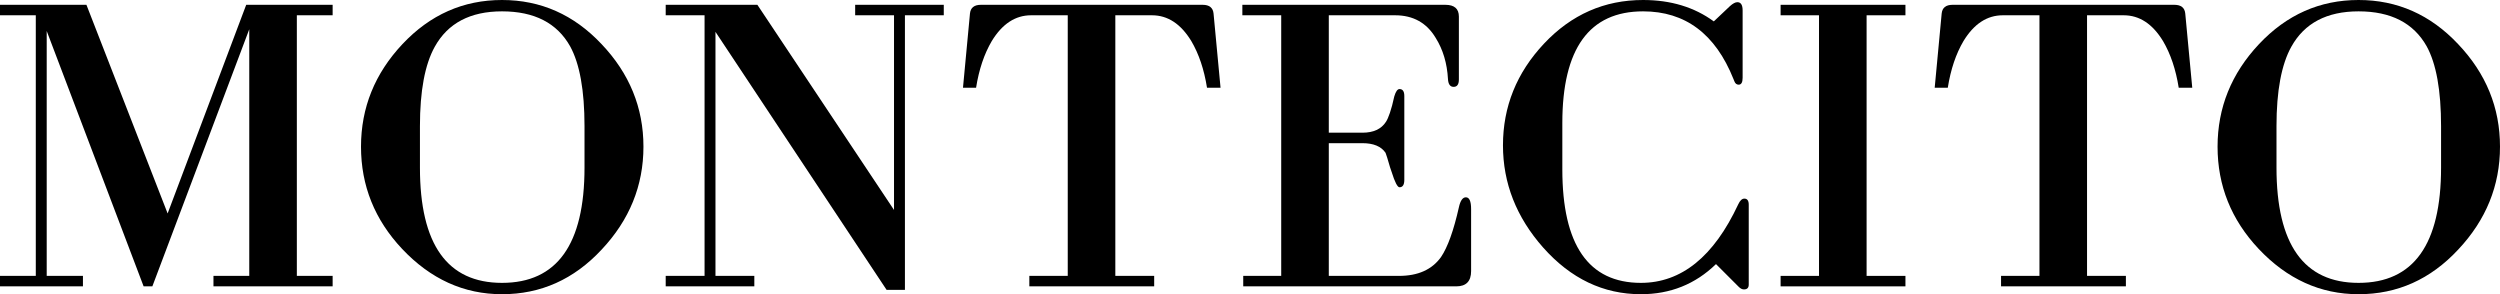 <svg viewBox="94.74 229.38 4997.12 588.09" xmlns="http://www.w3.org/2000/svg" xmlns:xlink="http://www.w3.org/1999/xlink" zoomAndPan="magnify" preserveAspectRatio="xMidYMid meet" version="1.0"><defs><g></g></defs><g fill="#000000" fill-opacity="1"><g transform="translate(67.692, 801.77)"><g><path d="M 453.734 -20.938 L 525.281 -20.938 L 525.281 -513.922 L 331.578 0 L 314.125 0 L 120.406 -510.453 L 120.406 -20.938 L 192.844 -20.938 L 192.844 0 L 27.047 0 L 27.047 -20.938 L 98.594 -20.938 L 98.594 -541.844 L 27.047 -541.844 L 27.047 -562.781 L 199.812 -562.781 L 362.109 -145.719 L 519.172 -562.781 L 691.938 -562.781 L 691.938 -541.844 L 620.391 -541.844 L 620.391 -20.938 L 691.938 -20.938 L 691.938 0 L 453.734 0 Z M 453.734 -20.938"></path></g></g></g><g fill="#000000" fill-opacity="1"><g transform="translate(784.058, 801.77)"><g><path d="M 596.828 -279.219 C 596.828 -201.27 568.906 -132.629 513.062 -73.297 C 457.801 -13.961 391.488 15.703 314.125 15.703 C 237.914 15.703 171.312 -14.547 114.312 -75.047 C 59.625 -133.211 32.281 -201.27 32.281 -279.219 C 32.281 -357.164 59.91 -425.516 115.172 -484.266 C 170.441 -543.016 236.758 -572.391 314.125 -572.391 C 391.488 -572.391 457.801 -543.016 513.062 -484.266 C 568.906 -425.516 596.828 -357.164 596.828 -279.219 Z M 479.031 -320.234 C 479.031 -391.785 469.438 -445.008 450.25 -479.906 C 424.07 -526.438 378.695 -549.703 314.125 -549.703 C 250.719 -549.703 205.926 -526.145 179.75 -479.031 C 159.969 -443.551 150.078 -390.617 150.078 -320.234 L 150.078 -237.344 C 150.078 -83.77 204.758 -6.984 314.125 -6.984 C 424.062 -6.984 479.031 -83.77 479.031 -237.344 Z M 479.031 -320.234"></path></g></g></g><g fill="#000000" fill-opacity="1"><g transform="translate(1405.316, 801.77)"><g><path d="M 498.234 6.984 L 461.578 6.984 L 119.547 -508.703 L 119.547 -20.938 L 197.203 -20.938 L 197.203 0 L 20.062 0 L 20.062 -20.938 L 97.734 -20.938 L 97.734 -541.844 L 20.062 -541.844 L 20.062 -562.781 L 203.312 -562.781 L 476.422 -152.703 L 476.422 -541.844 L 398.766 -541.844 L 398.766 -562.781 L 575.891 -562.781 L 575.891 -541.844 L 498.234 -541.844 Z M 498.234 6.984"></path></g></g></g><g fill="#000000" fill-opacity="1"><g transform="translate(1996.035, 801.77)"><g><path d="M 511.328 -397.016 C 505.504 -433.66 495.031 -464.781 479.906 -490.375 C 458.969 -524.688 432.789 -541.844 401.375 -541.844 L 328.078 -541.844 L 328.078 -20.938 L 405.734 -20.938 L 405.734 0 L 156.188 0 L 156.188 -20.938 L 232.969 -20.938 L 232.969 -541.844 L 159.672 -541.844 C 128.266 -541.844 102.086 -524.688 81.141 -490.375 C 66.023 -464.781 55.555 -433.66 49.734 -397.016 L 23.562 -397.016 L 37.516 -545.328 C 38.68 -556.961 45.953 -562.781 59.328 -562.781 L 502.594 -562.781 C 515.977 -562.781 523.25 -556.961 524.406 -545.328 L 538.375 -397.016 Z M 511.328 -397.016"></path></g></g></g><g fill="#000000" fill-opacity="1"><g transform="translate(2552.723, 801.77)"><g><path d="M 482.531 -30.547 C 482.531 -10.18 472.641 0 452.859 0 L 27.047 0 L 27.047 -20.938 L 102.969 -20.938 L 102.969 -541.844 L 25.297 -541.844 L 25.297 -562.781 L 431.047 -562.781 C 449.078 -562.781 458.094 -554.93 458.094 -539.234 L 458.094 -413.594 C 458.094 -403.707 454.602 -398.766 447.625 -398.766 C 440.645 -398.766 436.863 -404 436.281 -414.469 C 434.531 -445.875 426.383 -473.211 411.844 -496.484 C 393.812 -526.723 366.766 -541.844 330.703 -541.844 L 198.078 -541.844 L 198.078 -307.141 L 265.266 -307.141 C 287.367 -307.141 303.07 -314.41 312.375 -328.953 C 314.707 -332.441 317.328 -338.406 320.234 -346.844 C 323.141 -355.281 326.047 -366.188 328.953 -379.562 C 331.859 -389.445 335.348 -394.391 339.422 -394.391 C 345.828 -394.391 349.031 -389.738 349.031 -380.438 L 349.031 -212.906 C 349.031 -203.02 345.828 -198.078 339.422 -198.078 C 335.348 -198.078 330.113 -208.254 323.719 -228.609 C 321.395 -235.004 319.359 -241.398 317.609 -247.797 C 315.867 -254.203 313.832 -260.602 311.5 -267 C 302.781 -279.801 287.367 -286.203 265.266 -286.203 L 198.078 -286.203 L 198.078 -20.938 L 338.547 -20.938 C 376.359 -20.938 404.281 -33.445 422.312 -58.469 C 435.695 -78.238 447.625 -111.395 458.094 -157.938 C 461 -171.312 465.656 -178 472.062 -178 C 479.039 -178 482.531 -170.145 482.531 -154.438 Z M 482.531 -30.547"></path></g></g></g><g fill="#000000" fill-opacity="1"><g transform="translate(3068.402, 801.77)"><g><path d="M 521.797 -3.484 C 521.797 2.91 518.594 6.109 512.188 6.109 C 508.695 6.109 505.207 4.363 501.719 0.875 L 456.344 -44.5 C 415.039 -4.363 365.016 15.703 306.266 15.703 C 231.223 15.703 166.07 -15.414 110.812 -77.656 C 57.301 -138.156 30.547 -206.219 30.547 -281.844 C 30.547 -359.207 57.883 -426.973 112.562 -485.141 C 167.238 -543.305 233.258 -572.391 310.625 -572.391 C 365.895 -572.391 413.016 -558.133 451.984 -529.625 L 484.266 -560.172 C 490.086 -565.398 495.035 -568.016 499.109 -568.016 C 506.086 -568.016 509.578 -562.488 509.578 -551.438 L 509.578 -417.078 C 509.578 -407.773 506.957 -403.125 501.719 -403.125 C 497.645 -403.125 494.738 -405.453 493 -410.109 L 491.25 -414.469 C 455.188 -504.625 394.977 -549.703 310.625 -549.703 C 203.008 -549.703 149.203 -475.25 149.203 -326.344 L 149.203 -233.844 C 149.203 -82.602 201.555 -6.984 306.266 -6.984 C 387.129 -6.984 451.988 -59.336 500.844 -164.047 C 504.344 -171.609 508.414 -175.391 513.062 -175.391 C 518.883 -175.391 521.797 -171.316 521.797 -163.172 Z M 521.797 -3.484"></path></g></g></g><g fill="#000000" fill-opacity="1"><g transform="translate(3618.983, 801.77)"><g><path d="M 34.906 -20.938 L 111.688 -20.938 L 111.688 -541.844 L 34.906 -541.844 L 34.906 -562.781 L 284.453 -562.781 L 284.453 -541.844 L 206.797 -541.844 L 206.797 -20.938 L 284.453 -20.938 L 284.453 0 L 34.906 0 Z M 34.906 -20.938"></path></g></g></g><g fill="#000000" fill-opacity="1"><g transform="translate(3938.338, 801.77)"><g><path d="M 511.328 -397.016 C 505.504 -433.66 495.031 -464.781 479.906 -490.375 C 458.969 -524.688 432.789 -541.844 401.375 -541.844 L 328.078 -541.844 L 328.078 -20.938 L 405.734 -20.938 L 405.734 0 L 156.188 0 L 156.188 -20.938 L 232.969 -20.938 L 232.969 -541.844 L 159.672 -541.844 C 128.266 -541.844 102.086 -524.688 81.141 -490.375 C 66.023 -464.781 55.555 -433.66 49.734 -397.016 L 23.562 -397.016 L 37.516 -545.328 C 38.68 -556.961 45.953 -562.781 59.328 -562.781 L 502.594 -562.781 C 515.977 -562.781 523.25 -556.961 524.406 -545.328 L 538.375 -397.016 Z M 511.328 -397.016"></path></g></g></g><g fill="#000000" fill-opacity="1"><g transform="translate(4495.027, 801.77)"><g><path d="M 596.828 -279.219 C 596.828 -201.27 568.906 -132.629 513.062 -73.297 C 457.801 -13.961 391.488 15.703 314.125 15.703 C 237.914 15.703 171.312 -14.547 114.312 -75.047 C 59.625 -133.211 32.281 -201.27 32.281 -279.219 C 32.281 -357.164 59.91 -425.516 115.172 -484.266 C 170.441 -543.016 236.758 -572.391 314.125 -572.391 C 391.488 -572.391 457.801 -543.016 513.062 -484.266 C 568.906 -425.516 596.828 -357.164 596.828 -279.219 Z M 479.031 -320.234 C 479.031 -391.785 469.438 -445.008 450.25 -479.906 C 424.07 -526.438 378.695 -549.703 314.125 -549.703 C 250.719 -549.703 205.926 -526.145 179.75 -479.031 C 159.969 -443.551 150.078 -390.617 150.078 -320.234 L 150.078 -237.344 C 150.078 -83.77 204.758 -6.984 314.125 -6.984 C 424.062 -6.984 479.031 -83.77 479.031 -237.344 Z M 479.031 -320.234"></path></g></g></g></svg>